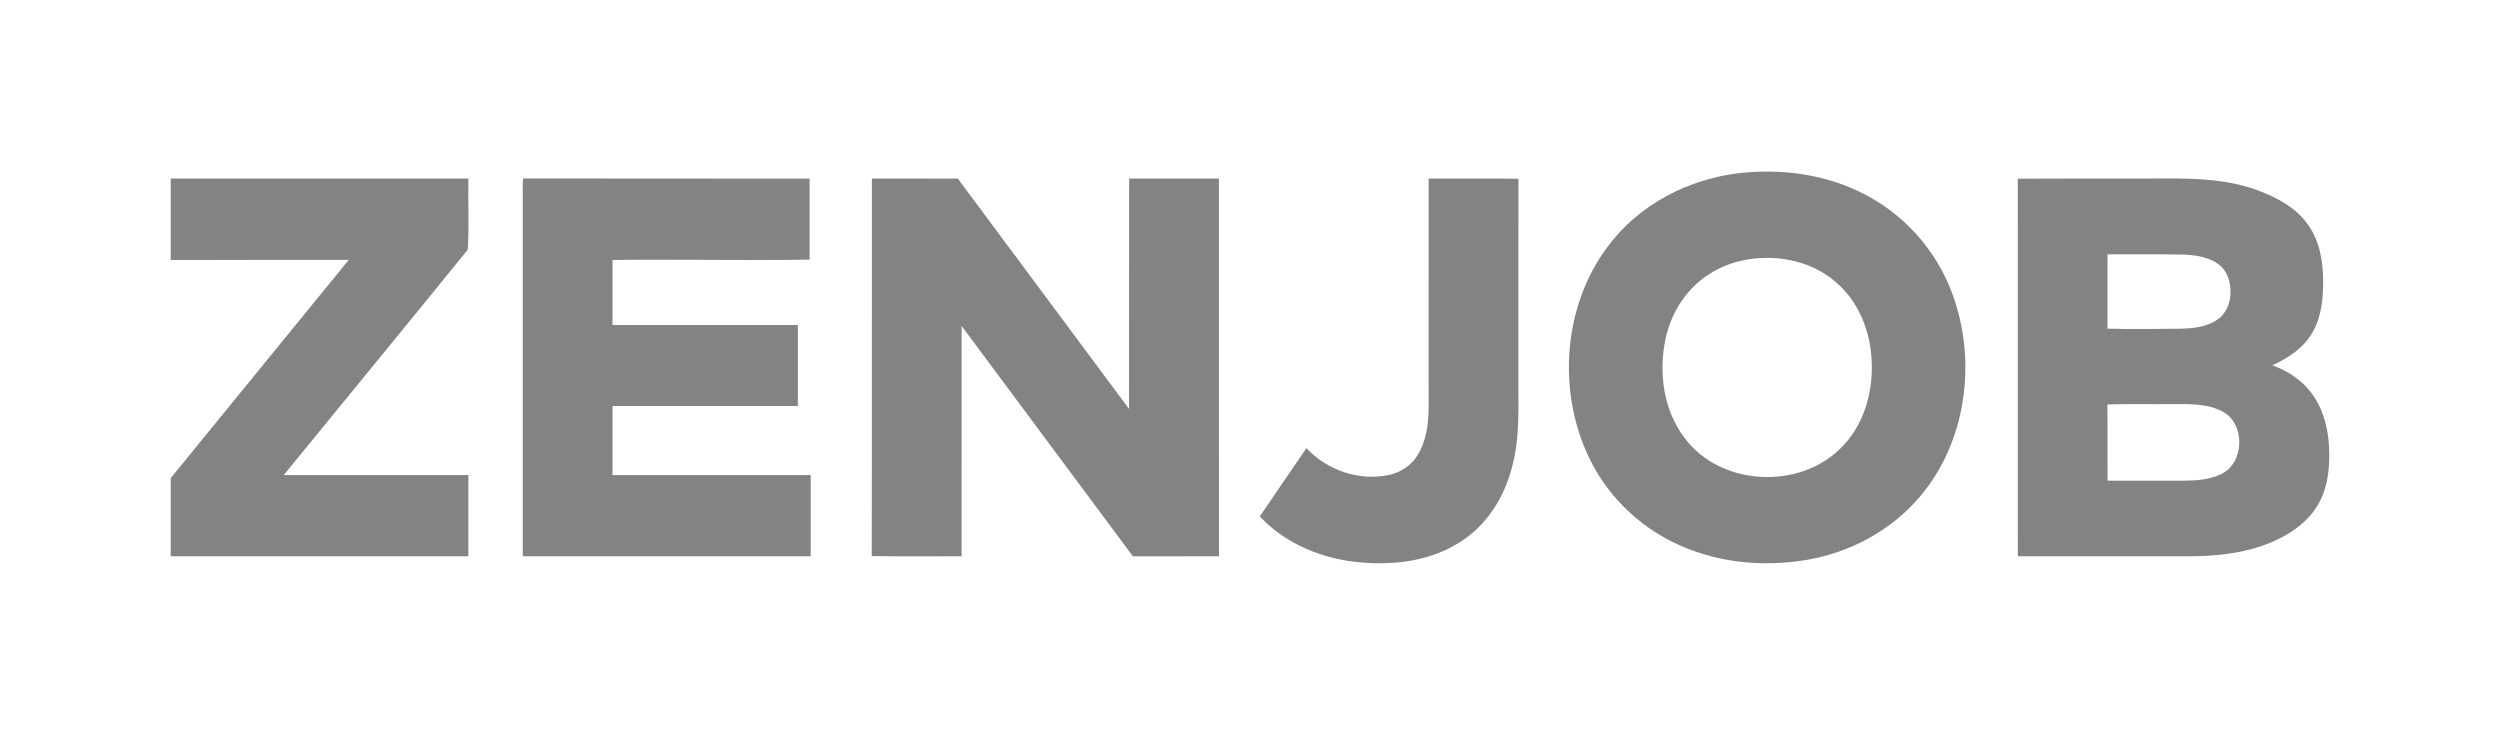 <svg width="136" height="40" viewBox="0 0 136 40" fill="none" xmlns="http://www.w3.org/2000/svg">
<path d="M95.221 9.364C97.315 9.222 99.466 9.565 101.347 10.527C103.574 11.639 105.347 13.628 106.204 15.973C107.562 19.633 106.986 24.067 104.408 27.055C102.869 28.858 100.669 30.038 98.351 30.447C95.862 30.883 93.213 30.607 90.942 29.459C89.131 28.557 87.611 27.084 86.649 25.299C84.601 21.465 84.964 16.363 87.782 13.007C89.607 10.806 92.397 9.54 95.221 9.364ZM95.459 14.062C94.655 14.147 93.861 14.385 93.163 14.8C91.83 15.564 90.912 16.95 90.602 18.448C90.217 20.27 90.493 22.305 91.633 23.812C93.569 26.441 97.847 26.664 100.132 24.384C101.351 23.193 101.884 21.437 101.823 19.757C101.787 18.071 101.108 16.347 99.78 15.273C98.589 14.279 96.981 13.906 95.459 14.062Z" fill="#838383"/>
<path d="M9.288 9.713C14.686 9.714 20.083 9.712 25.48 9.714C25.457 11 25.526 12.297 25.448 13.577C22.131 17.681 18.768 21.752 15.434 25.844C18.782 25.841 22.13 25.844 25.478 25.843C25.483 27.316 25.482 28.79 25.478 30.262C20.082 30.262 14.684 30.262 9.288 30.262V26.008C12.509 22.045 15.75 18.099 18.973 14.137C15.746 14.142 12.516 14.131 9.288 14.146V9.713Z" fill="#838383"/>
<path d="M28.456 9.707C33.651 9.722 38.847 9.706 44.043 9.716C44.042 11.185 44.042 12.654 44.043 14.123C40.47 14.182 36.895 14.097 33.322 14.142C33.319 15.322 33.322 16.502 33.32 17.681C36.681 17.682 40.042 17.683 43.404 17.681C43.404 19.15 43.404 20.619 43.404 22.09C40.042 22.09 36.681 22.09 33.32 22.09C33.32 23.341 33.319 24.593 33.322 25.844C36.914 25.841 40.508 25.843 44.102 25.844C44.101 27.317 44.101 28.788 44.102 30.261C38.881 30.262 33.659 30.265 28.438 30.26C28.437 23.71 28.438 17.158 28.438 10.608C28.434 10.307 28.432 10.007 28.456 9.707Z" fill="#838383"/>
<path d="M47.43 9.714C48.988 9.715 50.547 9.71 52.106 9.717C55.207 13.894 58.313 18.07 61.419 22.244C61.426 18.066 61.413 13.889 61.425 9.711C63.053 9.717 64.683 9.713 66.311 9.712C66.313 16.562 66.31 23.413 66.312 30.262C64.752 30.264 63.19 30.261 61.63 30.264C58.521 26.089 55.415 21.912 52.313 17.733C52.309 21.908 52.313 26.085 52.311 30.261C50.681 30.258 49.051 30.278 47.422 30.251C47.438 23.404 47.423 16.559 47.43 9.714Z" fill="#838383"/>
<path d="M77.717 9.714C79.346 9.719 80.975 9.699 82.605 9.725C82.593 13.231 82.602 16.737 82.6 20.244C82.579 22.004 82.72 23.805 82.224 25.518C81.807 27.075 80.89 28.528 79.534 29.418C77.934 30.493 75.928 30.764 74.044 30.597C72 30.43 69.954 29.615 68.532 28.094C69.371 26.852 70.226 25.619 71.07 24.379C72.196 25.585 73.937 26.181 75.557 25.838C76.196 25.705 76.78 25.314 77.123 24.752C77.583 24.005 77.705 23.102 77.715 22.239C77.717 18.064 77.715 13.89 77.717 9.714Z" fill="#838383"/>
<path d="M109.767 9.72C112.078 9.705 114.392 9.718 116.705 9.713C118.89 9.705 121.168 9.621 123.218 10.514C125.434 11.422 126.38 12.84 126.38 15.333C126.38 17.827 125.581 18.959 123.617 19.874C126.068 20.764 126.712 22.797 126.712 24.764C126.712 26.731 126.118 28.136 124.207 29.19C122.738 29.991 121.037 30.228 119.387 30.26C116.181 30.265 112.975 30.262 109.769 30.262C109.767 23.415 109.772 16.567 109.767 9.72ZM114.65 13.837C114.646 15.184 114.653 16.531 114.646 17.878C115.913 17.915 117.181 17.896 118.448 17.883C119.194 17.877 119.994 17.821 120.629 17.387C121.411 16.839 121.515 15.671 121.109 14.863C120.667 14.079 119.69 13.898 118.87 13.85C117.463 13.82 116.056 13.845 114.65 13.837ZM114.643 22.002C114.659 23.386 114.643 24.768 114.651 26.15C116.032 26.149 117.415 26.15 118.798 26.15C119.486 26.142 120.204 26.1 120.833 25.789C122.122 25.187 122.153 23.011 120.881 22.374C120.062 21.951 119.113 21.983 118.219 21.985C117.027 21.996 115.834 21.963 114.643 22.002Z" fill="#838383"/>
</svg>
